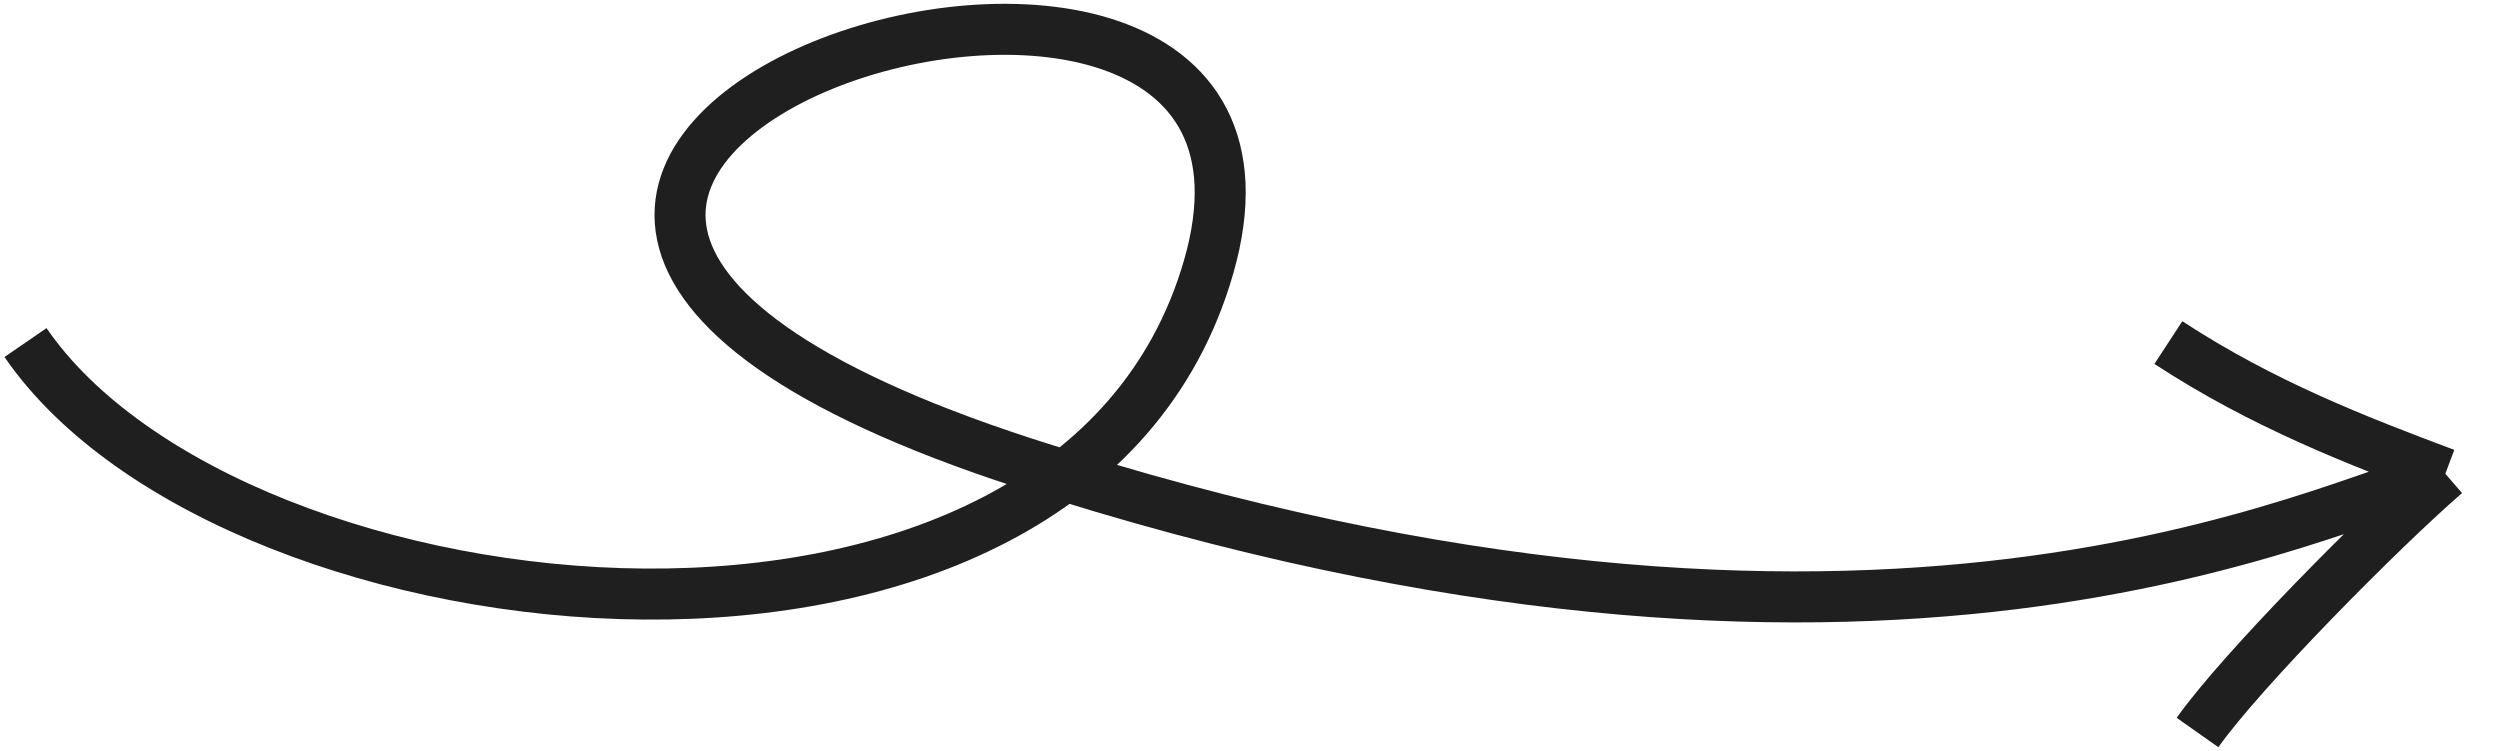 <svg width="343" height="103" viewBox="0 0 343 103" fill="none" xmlns="http://www.w3.org/2000/svg">
<path d="M3.5 47C32 88.5 147.246 100.965 165.815 36.655C185.555 -31.708 13.352 22.212 140.5 63.5C258.555 101.835 319 69 335.5 65M335.5 65C323.5 60.5 310.5 55.5 297.5 47M335.5 65C326.667 72.667 307.5 92 301.5 100.5" stroke="#1F1F1F" stroke-width="7"/>
</svg>
